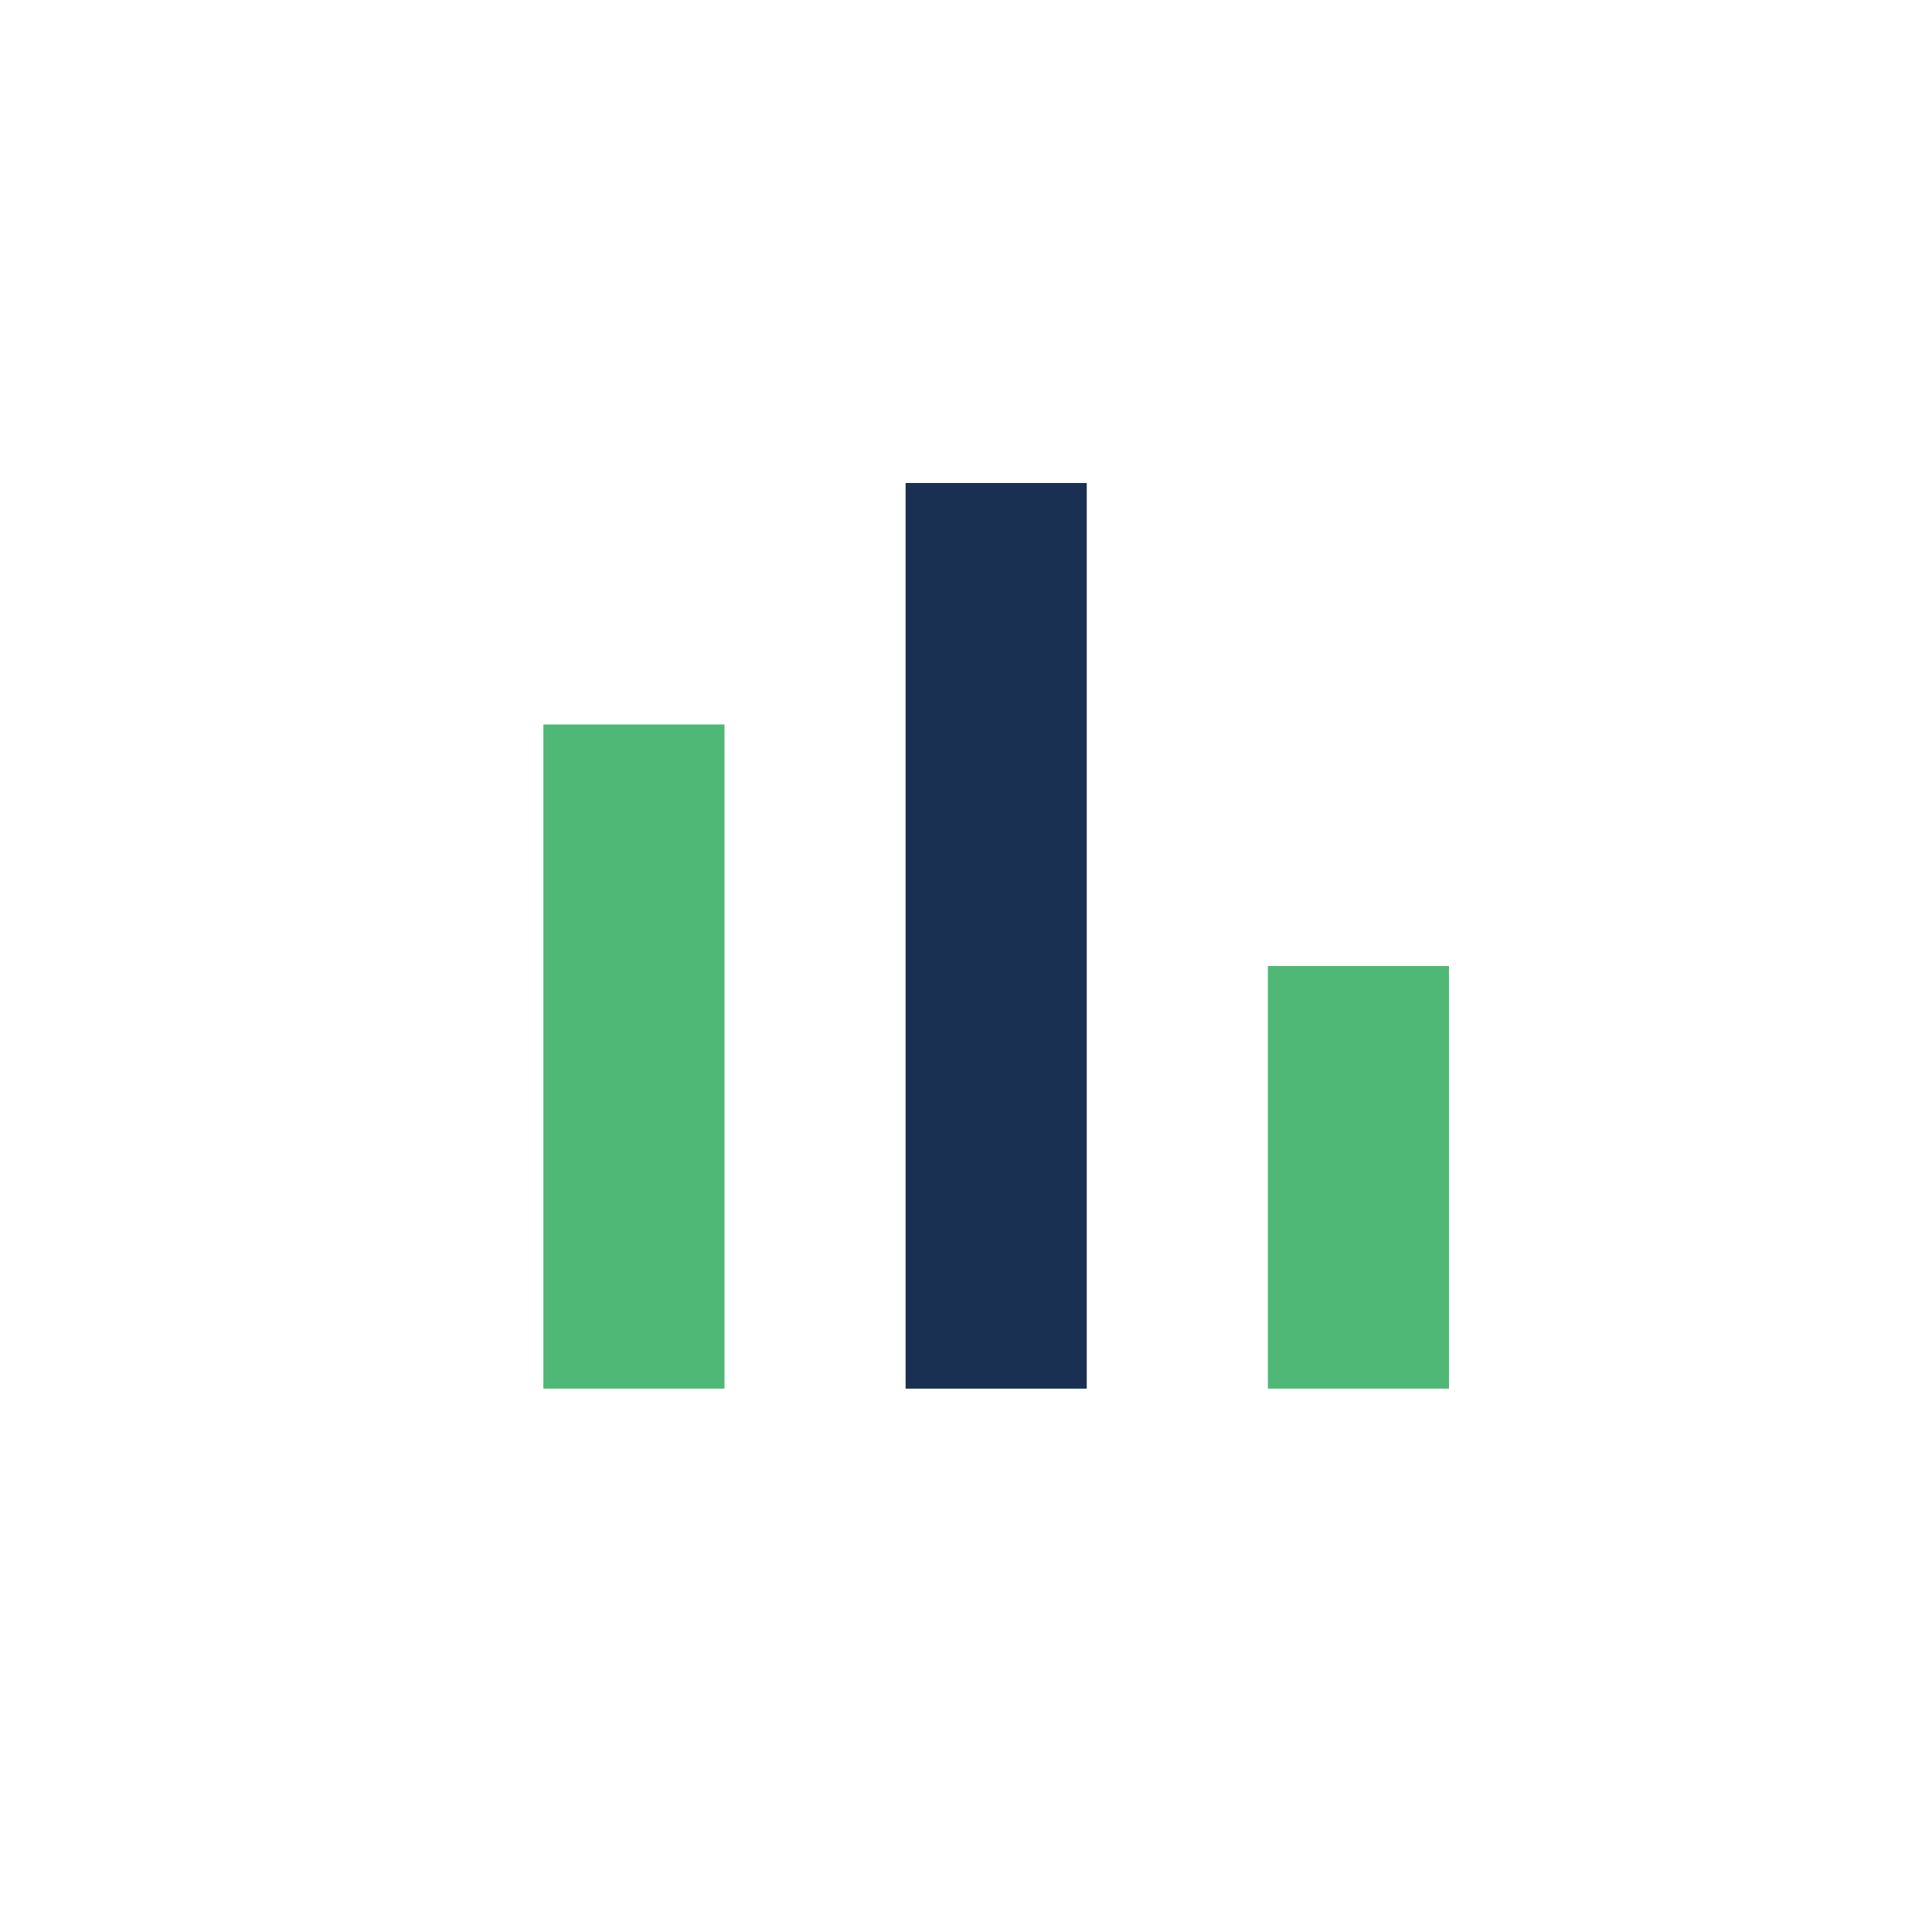 <?xml version="1.0" encoding="UTF-8"?>
<svg xmlns="http://www.w3.org/2000/svg" width="32" height="32" viewBox="0 0 32 32"><rect x="9" y="12" width="3" height="11" fill="#4FB877"/><rect x="15" y="8" width="3" height="15" fill="#1A3052"/><rect x="21" y="16" width="3" height="7" fill="#4FB877"/></svg>